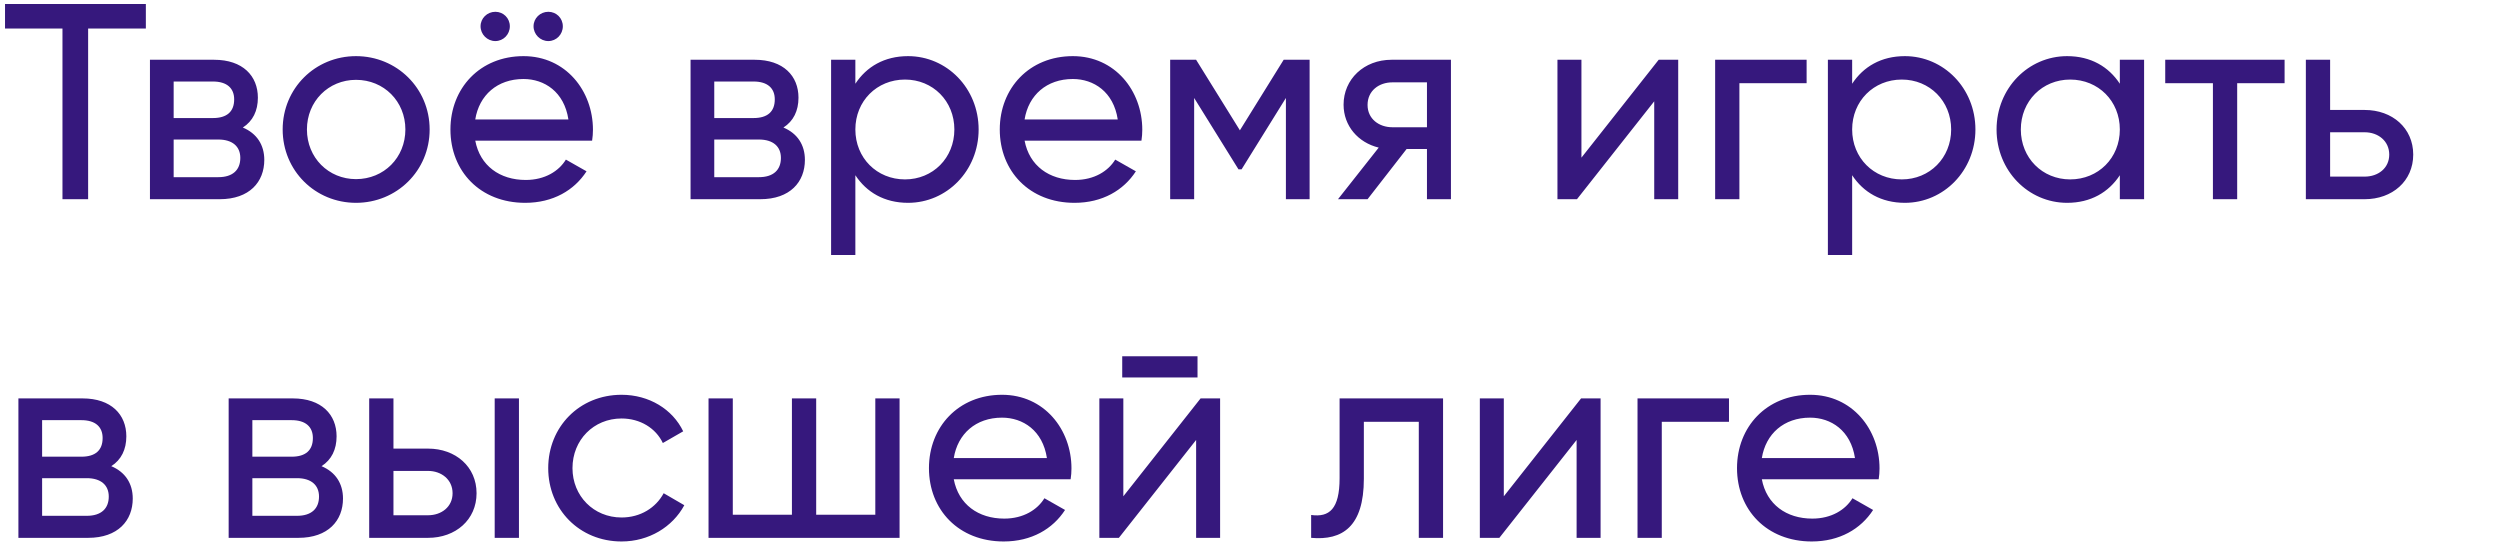 <svg width="251" height="55" viewBox="0 0 251 55" fill="none" xmlns="http://www.w3.org/2000/svg">
<path d="M14.644 0.4V2.864H8.848V20H6.272V2.864H0.504V0.4H14.644ZM24.379 12.804C25.779 13.392 26.535 14.54 26.535 16.052C26.535 18.264 25.051 20 22.055 20H15.055V6H21.495C24.379 6 25.891 7.624 25.891 9.808C25.891 11.124 25.387 12.16 24.379 12.804ZM21.383 8.184H17.435V11.852H21.383C22.783 11.852 23.511 11.208 23.511 9.976C23.511 8.856 22.783 8.184 21.383 8.184ZM21.915 17.788C23.371 17.788 24.127 17.06 24.127 15.856C24.127 14.708 23.343 14.008 21.915 14.008H17.435V17.788H21.915ZM35.744 20.364C31.656 20.364 28.38 17.144 28.38 13C28.38 8.856 31.656 5.636 35.744 5.636C39.832 5.636 43.136 8.856 43.136 13C43.136 17.144 39.832 20.364 35.744 20.364ZM35.744 17.984C38.544 17.984 40.7 15.828 40.7 13C40.7 10.172 38.544 8.016 35.744 8.016C32.972 8.016 30.816 10.172 30.816 13C30.816 15.828 32.972 17.984 35.744 17.984ZM49.732 4.124C48.92 4.124 48.248 3.452 48.248 2.64C48.248 1.828 48.92 1.184 49.732 1.184C50.544 1.184 51.188 1.828 51.188 2.64C51.188 3.452 50.544 4.124 49.732 4.124ZM55.052 4.124C54.24 4.124 53.568 3.452 53.568 2.64C53.568 1.828 54.24 1.184 55.052 1.184C55.864 1.184 56.508 1.828 56.508 2.64C56.508 3.452 55.864 4.124 55.052 4.124ZM47.716 14.12C48.192 16.64 50.18 18.068 52.784 18.068C54.716 18.068 56.116 17.172 56.816 16.024L58.888 17.2C57.656 19.104 55.528 20.364 52.728 20.364C48.22 20.364 45.224 17.2 45.224 13C45.224 8.856 48.192 5.636 52.56 5.636C56.788 5.636 59.532 9.108 59.532 13.028C59.532 13.392 59.504 13.756 59.448 14.12H47.716ZM52.56 7.932C49.928 7.932 48.108 9.556 47.716 11.992H57.068C56.648 9.22 54.66 7.932 52.56 7.932ZM78.656 12.804C80.056 13.392 80.812 14.54 80.812 16.052C80.812 18.264 79.328 20 76.332 20H69.332V6H75.772C78.656 6 80.168 7.624 80.168 9.808C80.168 11.124 79.664 12.16 78.656 12.804ZM75.66 8.184H71.712V11.852H75.66C77.06 11.852 77.788 11.208 77.788 9.976C77.788 8.856 77.06 8.184 75.66 8.184ZM76.192 17.788C77.648 17.788 78.404 17.06 78.404 15.856C78.404 14.708 77.62 14.008 76.192 14.008H71.712V17.788H76.192ZM91.17 5.636C95.062 5.636 98.254 8.856 98.254 13C98.254 17.144 95.062 20.364 91.17 20.364C88.79 20.364 86.998 19.3 85.878 17.592V25.6H83.442V6H85.878V8.408C86.998 6.7 88.79 5.636 91.17 5.636ZM90.862 18.012C93.662 18.012 95.818 15.856 95.818 13C95.818 10.144 93.662 7.988 90.862 7.988C88.034 7.988 85.878 10.144 85.878 13C85.878 15.856 88.034 18.012 90.862 18.012ZM102.869 14.12C103.345 16.64 105.333 18.068 107.937 18.068C109.869 18.068 111.269 17.172 111.969 16.024L114.041 17.2C112.809 19.104 110.681 20.364 107.881 20.364C103.373 20.364 100.377 17.2 100.377 13C100.377 8.856 103.345 5.636 107.713 5.636C111.941 5.636 114.685 9.108 114.685 13.028C114.685 13.392 114.657 13.756 114.601 14.12H102.869ZM107.713 7.932C105.081 7.932 103.261 9.556 102.869 11.992H112.221C111.801 9.22 109.813 7.932 107.713 7.932ZM131.485 6V20H129.105V9.836L124.653 17.004H124.345L119.893 9.836V20H117.485V6H120.089L124.485 13.084L128.881 6H131.485ZM145.675 6V20H143.267V14.96H141.223L137.303 20H134.335L138.423 14.82C136.351 14.316 134.895 12.636 134.895 10.508C134.895 7.96 136.939 6 139.711 6H145.675ZM139.795 12.776H143.267V8.268H139.795C138.451 8.268 137.303 9.108 137.303 10.536C137.303 11.936 138.451 12.776 139.795 12.776ZM166.532 6H168.492V20H166.084V10.172L158.328 20H156.368V6H158.776V15.828L166.532 6ZM181.384 6V8.352H174.636V20H172.2V6H181.384ZM191.248 5.636C195.14 5.636 198.332 8.856 198.332 13C198.332 17.144 195.14 20.364 191.248 20.364C188.868 20.364 187.076 19.3 185.956 17.592V25.6H183.52V6H185.956V8.408C187.076 6.7 188.868 5.636 191.248 5.636ZM190.94 18.012C193.74 18.012 195.896 15.856 195.896 13C195.896 10.144 193.74 7.988 190.94 7.988C188.112 7.988 185.956 10.144 185.956 13C185.956 15.856 188.112 18.012 190.94 18.012ZM212.831 6H215.267V20H212.831V17.592C211.711 19.3 209.919 20.364 207.539 20.364C203.647 20.364 200.455 17.144 200.455 13C200.455 8.856 203.647 5.636 207.539 5.636C209.919 5.636 211.711 6.7 212.831 8.408V6ZM207.847 18.012C210.675 18.012 212.831 15.856 212.831 13C212.831 10.144 210.675 7.988 207.847 7.988C205.047 7.988 202.891 10.144 202.891 13C202.891 15.856 205.047 18.012 207.847 18.012ZM229.373 6V8.352H224.613V20H222.177V8.352H217.389V6H229.373ZM237.416 11.04C240.188 11.04 242.288 12.86 242.288 15.52C242.288 18.18 240.188 20 237.416 20H231.508V6H233.944V11.04H237.416ZM237.416 17.732C238.76 17.732 239.88 16.892 239.88 15.52C239.88 14.148 238.76 13.28 237.416 13.28H233.944V17.732H237.416ZM11.172 46.804C12.572 47.392 13.328 48.54 13.328 50.052C13.328 52.264 11.844 54 8.848 54H1.848V40H8.288C11.172 40 12.684 41.624 12.684 43.808C12.684 45.124 12.18 46.16 11.172 46.804ZM8.176 42.184H4.228V45.852H8.176C9.576 45.852 10.304 45.208 10.304 43.976C10.304 42.856 9.576 42.184 8.176 42.184ZM8.708 51.788C10.164 51.788 10.92 51.06 10.92 49.856C10.92 48.708 10.136 48.008 8.708 48.008H4.228V51.788H8.708ZM32.281 46.804C33.681 47.392 34.437 48.54 34.437 50.052C34.437 52.264 32.953 54 29.957 54H22.957V40H29.397C32.281 40 33.793 41.624 33.793 43.808C33.793 45.124 33.289 46.16 32.281 46.804ZM29.285 42.184H25.337V45.852H29.285C30.685 45.852 31.413 45.208 31.413 43.976C31.413 42.856 30.685 42.184 29.285 42.184ZM29.817 51.788C31.273 51.788 32.029 51.06 32.029 49.856C32.029 48.708 31.245 48.008 29.817 48.008H25.337V51.788H29.817ZM42.975 45.04C45.747 45.04 47.847 46.86 47.847 49.52C47.847 52.18 45.747 54 42.975 54H37.067V40H39.503V45.04H42.975ZM49.667 40H52.103V54H49.667V40ZM42.975 51.732C44.319 51.732 45.439 50.892 45.439 49.52C45.439 48.148 44.319 47.28 42.975 47.28H39.503V51.732H42.975ZM62.405 54.364C58.177 54.364 55.041 51.144 55.041 47C55.041 42.856 58.177 39.636 62.405 39.636C65.177 39.636 67.529 41.092 68.593 43.304L66.549 44.48C65.849 42.996 64.281 42.016 62.405 42.016C59.605 42.016 57.477 44.172 57.477 47C57.477 49.8 59.605 51.956 62.405 51.956C64.309 51.956 65.849 50.976 66.633 49.52L68.705 50.724C67.529 52.908 65.149 54.364 62.405 54.364ZM87.881 40H90.317V54H71.137V40H73.573V51.676H79.509V40H81.945V51.676H87.881V40ZM95.759 48.12C96.235 50.64 98.223 52.068 100.827 52.068C102.759 52.068 104.159 51.172 104.859 50.024L106.931 51.2C105.699 53.104 103.571 54.364 100.771 54.364C96.263 54.364 93.267 51.2 93.267 47C93.267 42.856 96.235 39.636 100.603 39.636C104.831 39.636 107.575 43.108 107.575 47.028C107.575 47.392 107.547 47.756 107.491 48.12H95.759ZM100.603 41.932C97.971 41.932 96.151 43.556 95.759 45.992H105.111C104.691 43.22 102.703 41.932 100.603 41.932ZM112.671 37.9V35.772H120.231V37.9H112.671ZM120.539 40H122.499V54H120.091V44.172L112.335 54H110.375V40H112.783V49.828L120.539 40ZM144.883 40V54H142.447V42.352H136.931V48.064C136.931 52.88 134.775 54.28 131.639 54V51.704C133.459 51.956 134.495 51.116 134.495 48.008V40H144.883ZM158.739 40H160.699V54H158.291V44.172L150.535 54H148.575V40H150.983V49.828L158.739 40ZM173.591 40V42.352H166.843V54H164.407V40H173.591ZM176.888 48.12C177.364 50.64 179.352 52.068 181.956 52.068C183.888 52.068 185.288 51.172 185.988 50.024L188.06 51.2C186.828 53.104 184.7 54.364 181.9 54.364C177.392 54.364 174.396 51.2 174.396 47C174.396 42.856 177.364 39.636 181.732 39.636C185.96 39.636 188.704 43.108 188.704 47.028C188.704 47.392 188.676 47.756 188.62 48.12H176.888ZM181.732 41.932C179.1 41.932 177.28 43.556 176.888 45.992H186.24C185.82 43.22 183.832 41.932 181.732 41.932Z" fill="#36187D"/>
</svg>
